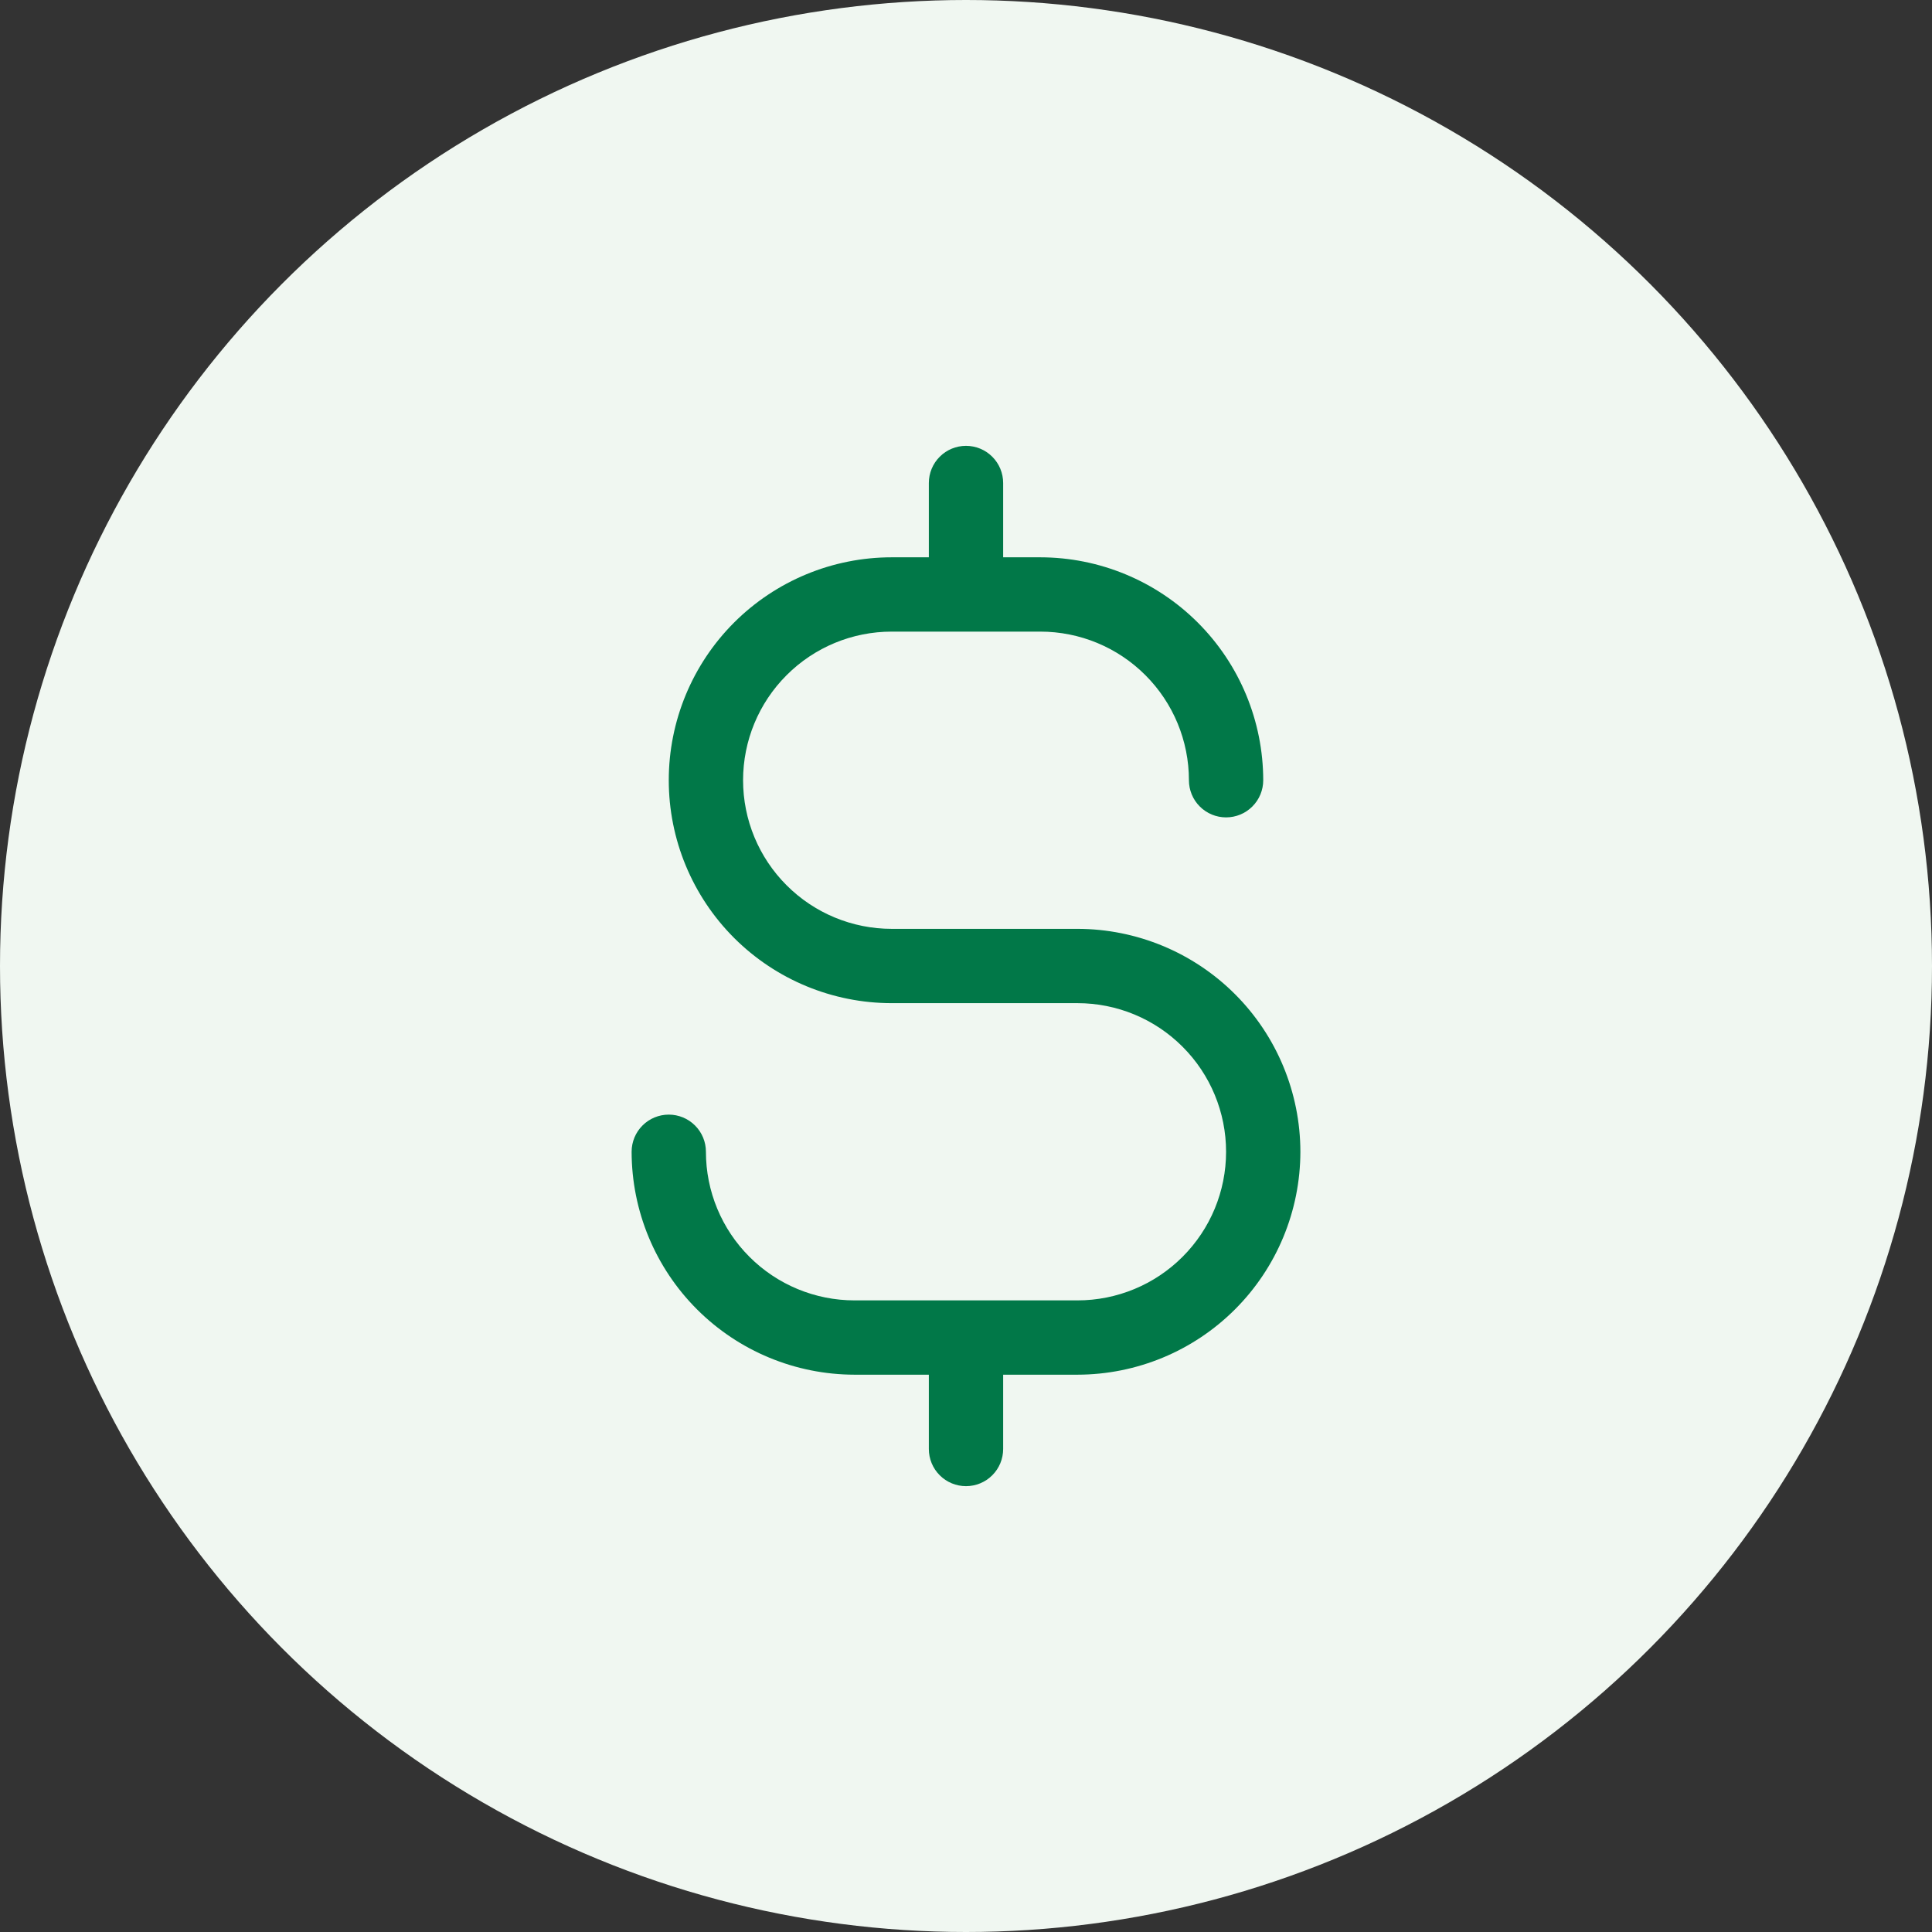 <svg width="52" height="52" viewBox="0 0 52 52" fill="none" xmlns="http://www.w3.org/2000/svg">
<rect x="0" y="0" width="52" height="52" fill="#333333" stroke="none"/>
<circle cx="26" cy="26" r="26" fill="#F0F7F1"/>
<path d="M35 31C34.998 32.591 34.366 34.116 33.241 35.241C32.116 36.366 30.591 36.998 29 37H27V39C27 39.265 26.895 39.52 26.707 39.707C26.52 39.895 26.265 40 26 40C25.735 40 25.48 39.895 25.293 39.707C25.105 39.52 25 39.265 25 39V37H23C21.409 36.998 19.884 36.366 18.759 35.241C17.634 34.116 17.002 32.591 17 31C17 30.735 17.105 30.48 17.293 30.293C17.48 30.105 17.735 30 18 30C18.265 30 18.52 30.105 18.707 30.293C18.895 30.48 19 30.735 19 31C19 32.061 19.421 33.078 20.172 33.828C20.922 34.579 21.939 35 23 35H29C30.061 35 31.078 34.579 31.828 33.828C32.579 33.078 33 32.061 33 31C33 29.939 32.579 28.922 31.828 28.172C31.078 27.421 30.061 27 29 27H24C22.409 27 20.883 26.368 19.757 25.243C18.632 24.117 18 22.591 18 21C18 19.409 18.632 17.883 19.757 16.757C20.883 15.632 22.409 15 24 15H25V13C25 12.735 25.105 12.48 25.293 12.293C25.48 12.105 25.735 12 26 12C26.265 12 26.52 12.105 26.707 12.293C26.895 12.48 27 12.735 27 13V15H28C29.591 15.002 31.116 15.634 32.241 16.759C33.366 17.884 33.998 19.409 34 21C34 21.265 33.895 21.52 33.707 21.707C33.52 21.895 33.265 22 33 22C32.735 22 32.48 21.895 32.293 21.707C32.105 21.52 32 21.265 32 21C32 19.939 31.579 18.922 30.828 18.172C30.078 17.421 29.061 17 28 17H24C22.939 17 21.922 17.421 21.172 18.172C20.421 18.922 20 19.939 20 21C20 22.061 20.421 23.078 21.172 23.828C21.922 24.579 22.939 25 24 25H29C30.591 25.002 32.116 25.634 33.241 26.759C34.366 27.884 34.998 29.409 35 31Z" fill="#017848"/>
</svg>
